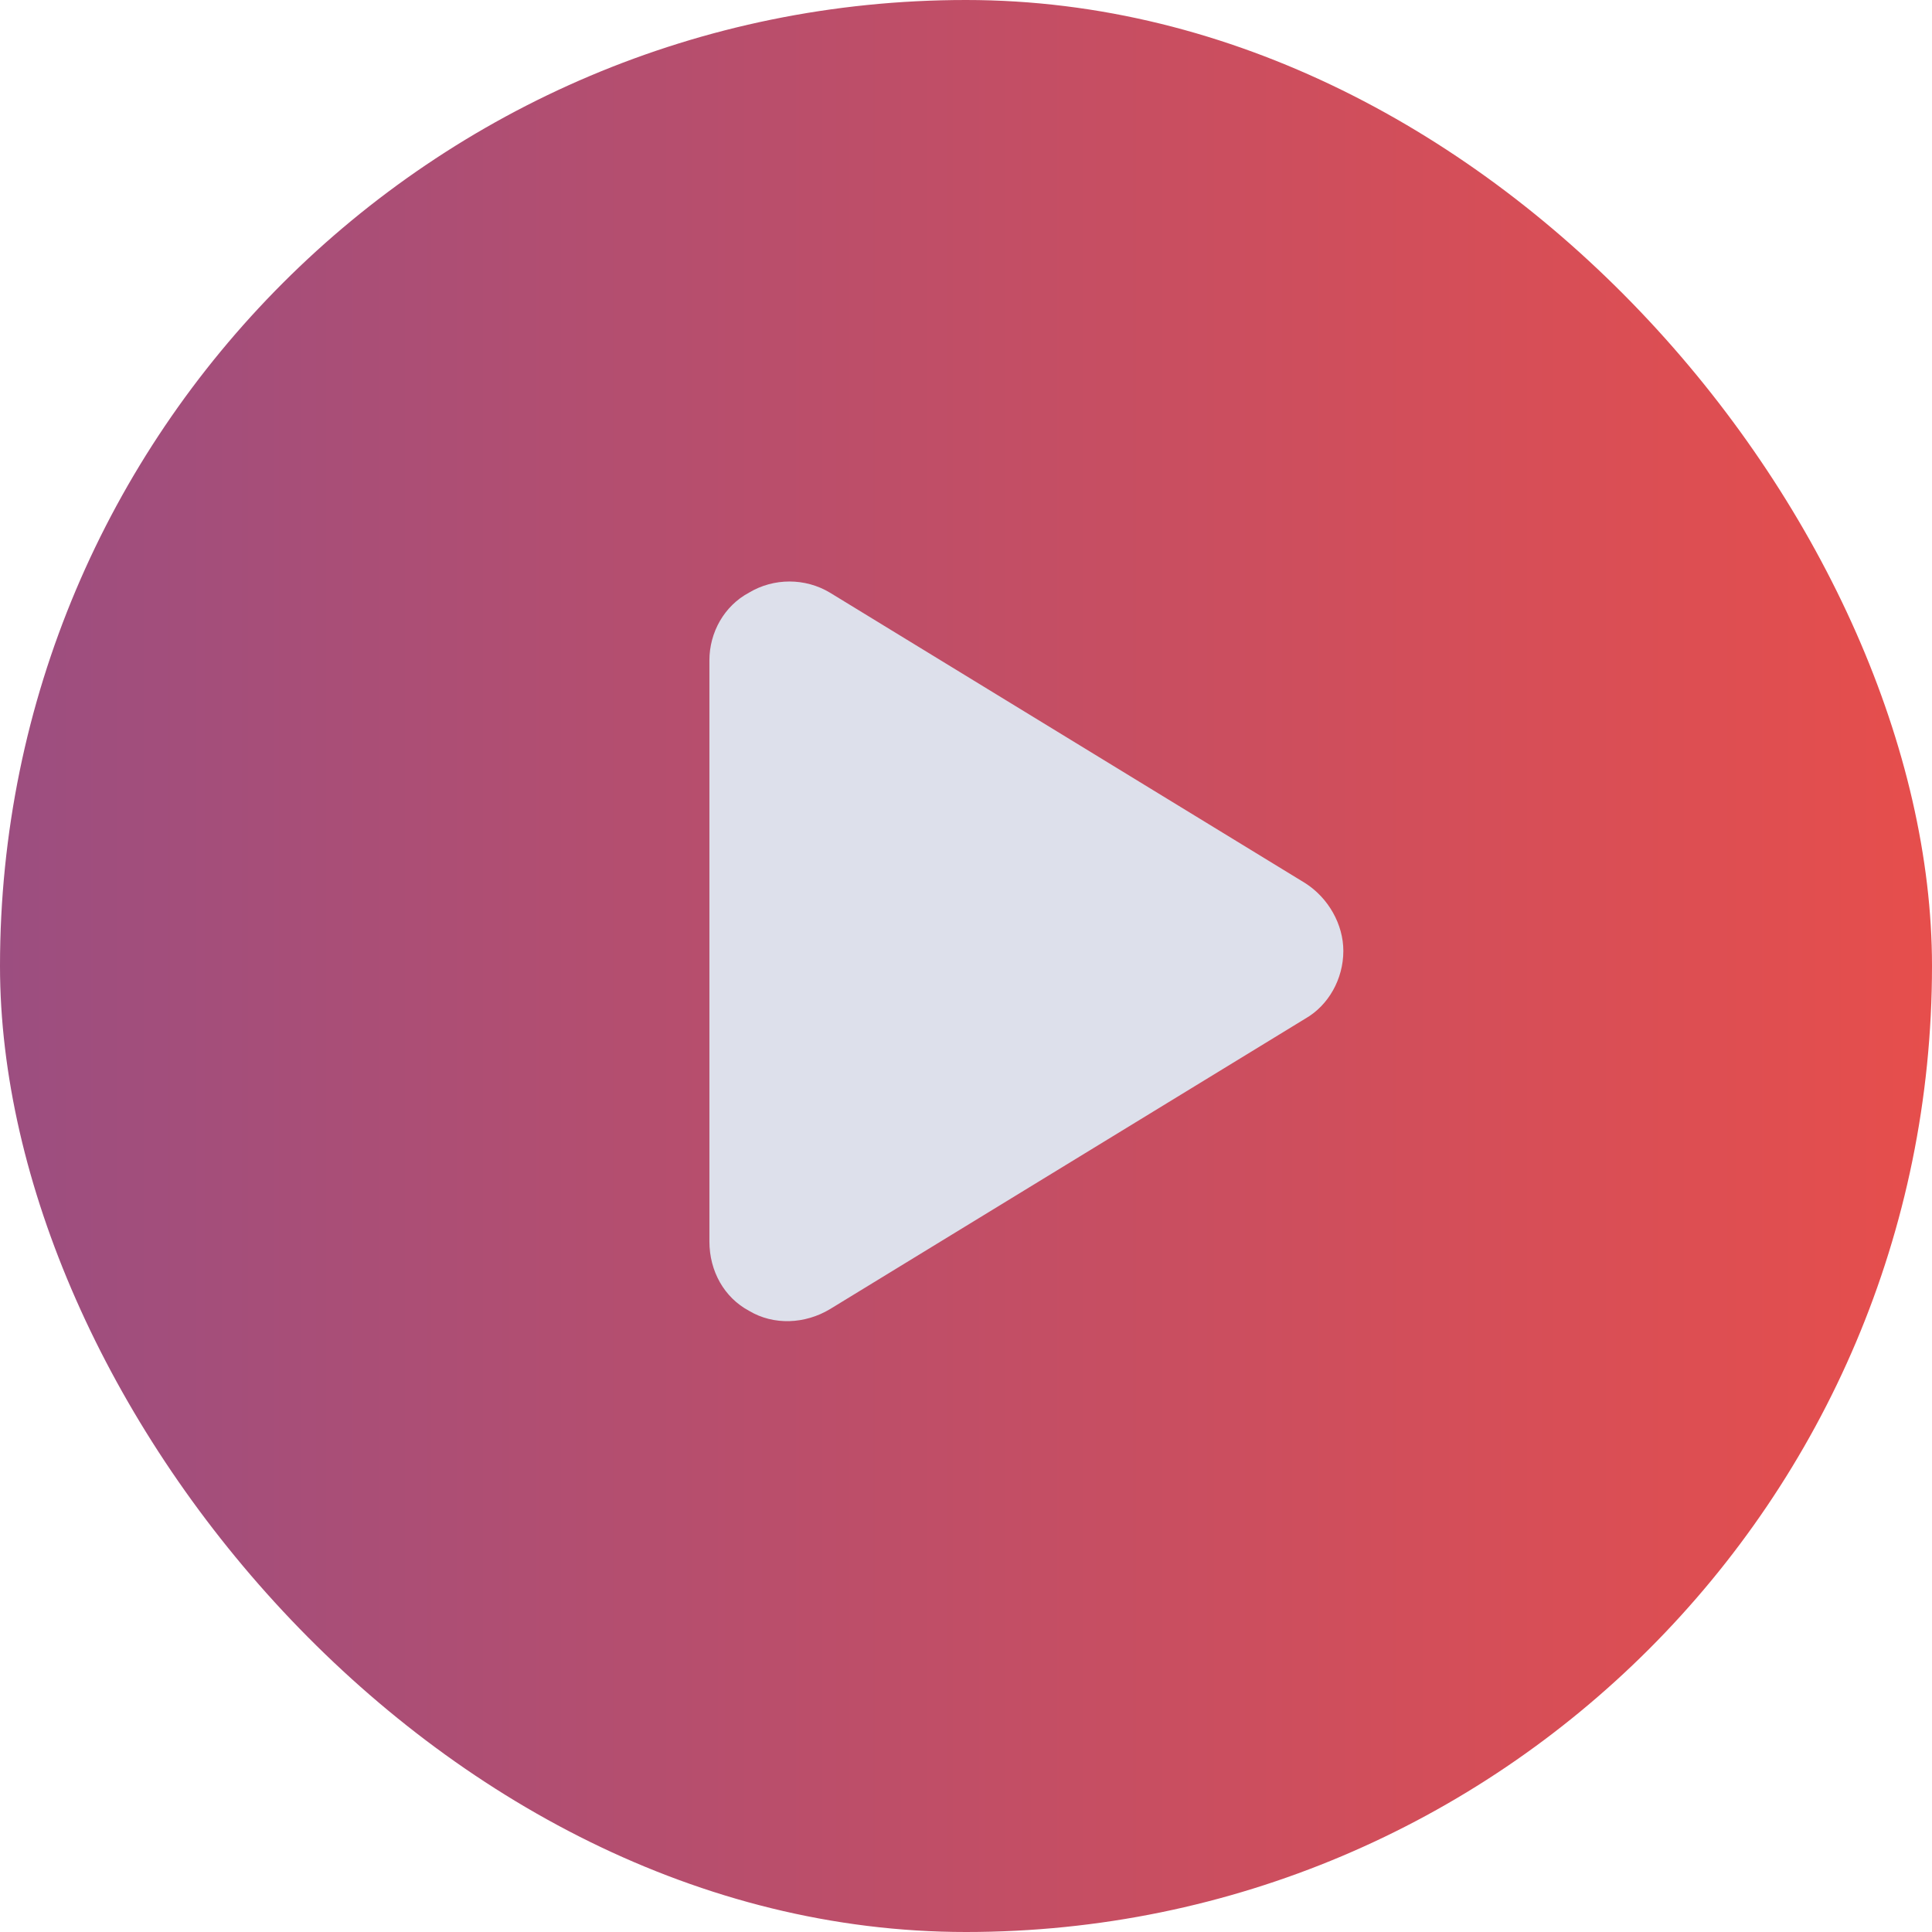 <svg width="32" height="32" viewBox="0 0 32 32" fill="none" xmlns="http://www.w3.org/2000/svg">
<rect width="32" height="32" rx="16" fill="url(#paint0_linear_1007_3297)"/>
<path d="M13.746 9.816L21.621 14.629C22.004 14.875 22.25 15.312 22.25 15.75C22.25 16.215 22.004 16.652 21.621 16.871L13.746 21.684C13.336 21.93 12.816 21.957 12.406 21.711C11.996 21.492 11.75 21.055 11.75 20.562V10.938C11.75 10.473 11.996 10.035 12.406 9.816C12.816 9.57 13.336 9.57 13.746 9.816Z" fill="#DDE0EB"/>
<defs>
<linearGradient id="paint0_linear_1007_3297" x1="32" y1="16" x2="0" y2="16" gradientUnits="userSpaceOnUse">
<stop stop-color="#E64E4C"/>
<stop offset="1" stop-color="#9C4E80"/>
</linearGradient>
</defs>
</svg>
